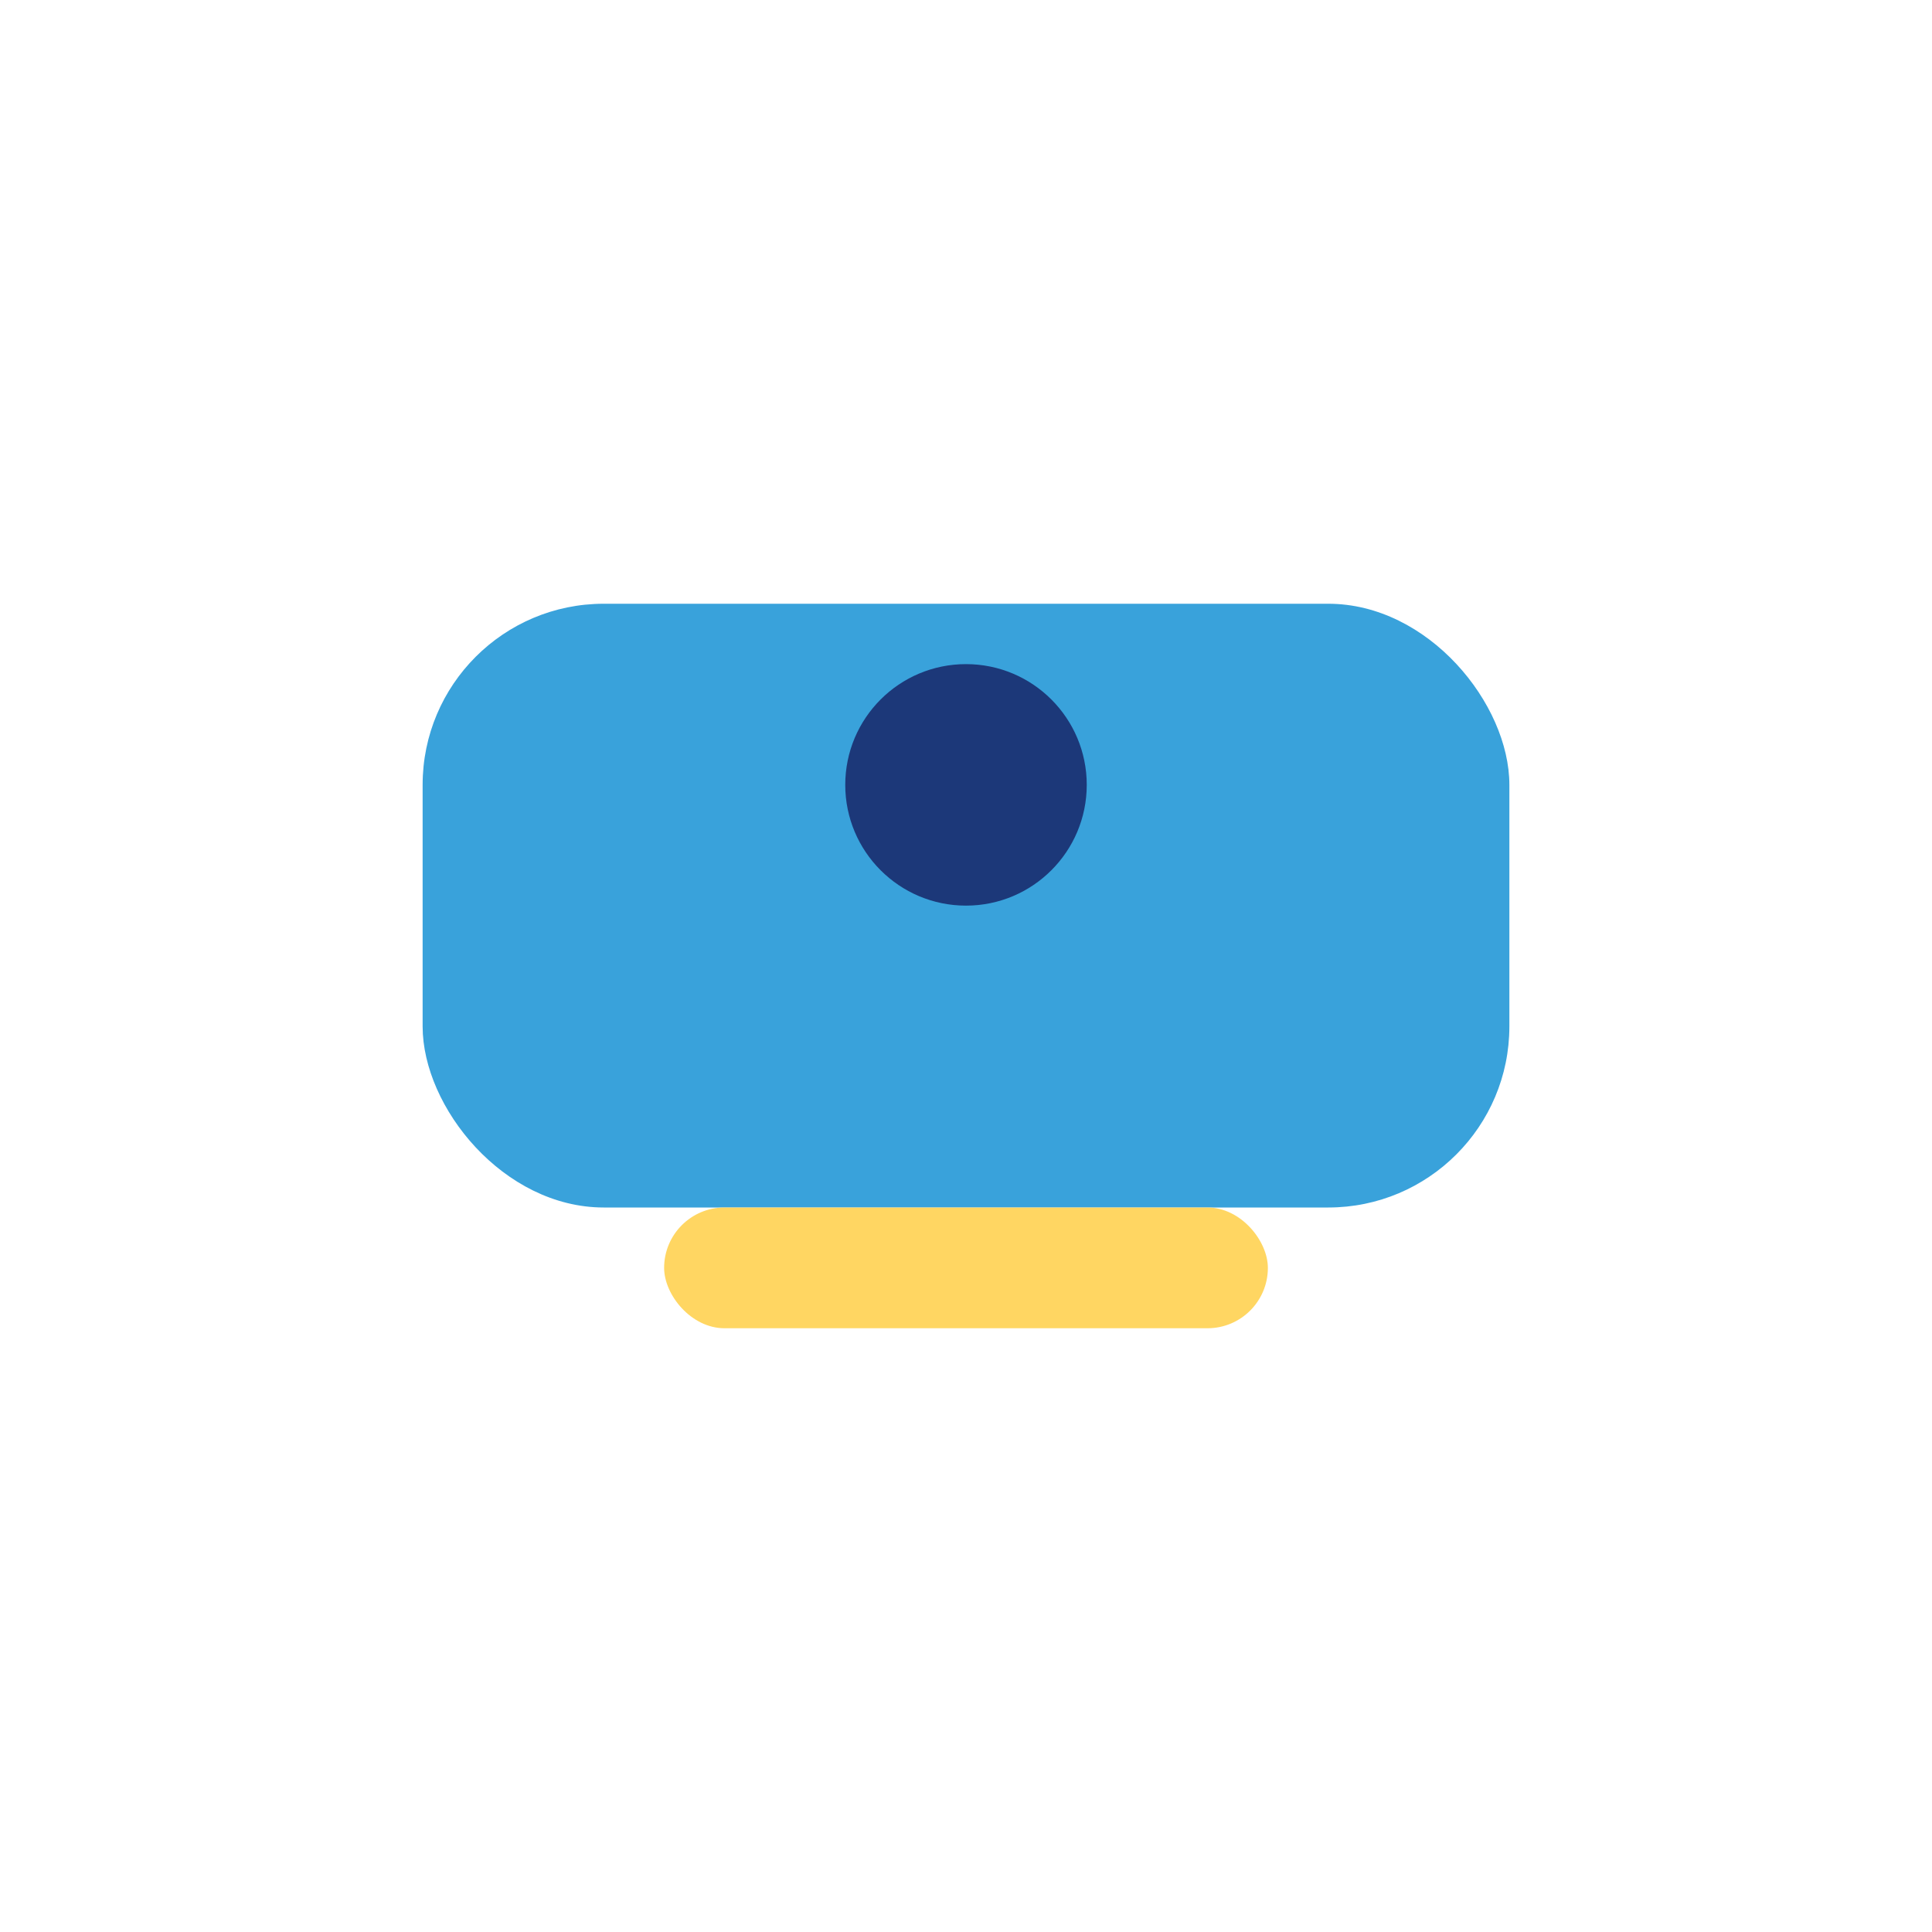 <?xml version="1.0" encoding="UTF-8"?>
<svg xmlns="http://www.w3.org/2000/svg" width="32" height="32" viewBox="0 0 32 32"><rect x="7" y="10" width="18" height="10" rx="3" fill="#39A2DB"/><rect x="11" y="20" width="10" height="2" rx="1" fill="#FFD662"/><circle cx="16" cy="13" r="2" fill="#1C3879"/></svg>